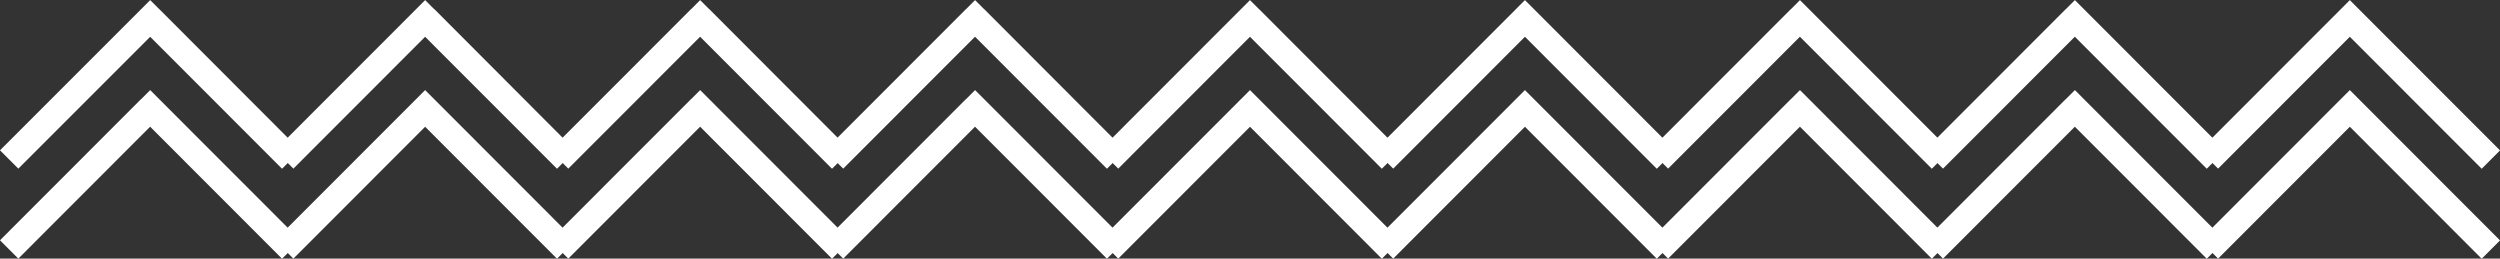 <?xml version="1.0" encoding="UTF-8"?>
<svg xmlns="http://www.w3.org/2000/svg" width="145" height="15" viewBox="0 0 145 15" fill="none">
  <rect x="0" y="0" width="145" height="15" fill="#333333" stroke="none"/>
  <g clip-path="url(#clip0_856_1702)">
    <path d="M0.531 14.468L1.063 15L9.242 6.814L8.711 6.282L8.179 5.75L0 13.936L0.531 14.468ZM8.711 6.289L8.179 6.82L16.359 15.006L16.89 14.475L17.422 13.943L9.242 5.757L8.711 6.289ZM8.711 6.289L9.242 5.757L8.711 5.225L8.179 5.757L8.711 6.289Z" fill="white"></path>
    <path d="M16.484 14.468L17.016 15L25.195 6.814L24.664 6.282L24.133 5.75L15.953 13.936L16.484 14.468ZM24.657 6.289L24.126 6.82L32.306 15.006L32.837 14.475L33.368 13.943L25.189 5.757L24.657 6.289ZM24.657 6.289L25.189 5.757L24.657 5.225L24.126 5.757L24.657 6.289Z" fill="white"></path>
    <path d="M32.43 14.468L32.961 15L41.141 6.814L40.609 6.282L40.078 5.75L31.898 13.936L32.43 14.468ZM40.609 6.289L40.078 6.82L48.257 15.006L48.789 14.475L49.32 13.943L41.141 5.757L40.609 6.289ZM40.609 6.289L41.141 5.757L40.609 5.225L40.078 5.757L40.609 6.289Z" fill="white"></path>
    <path d="M48.375 14.468L48.906 15L57.086 6.814L56.554 6.282L56.023 5.75L47.844 13.936L48.375 14.468ZM56.554 6.289L56.023 6.82L64.203 15.006L64.734 14.475L65.265 13.943L57.086 5.757L56.554 6.289ZM56.554 6.289L57.086 5.757L56.554 5.225L56.023 5.757L56.554 6.289Z" fill="white"></path>
    <path d="M64.326 14.468L64.858 15L73.037 6.814L72.506 6.282L71.974 5.75L63.795 13.936L64.326 14.468ZM72.499 6.289L71.968 6.82L80.147 15.006L80.679 14.475L81.21 13.943L73.03 5.757L72.499 6.289ZM72.499 6.289L73.03 5.757L72.499 5.225L71.968 5.757L72.499 6.289Z" fill="white"></path>
    <path d="M80.273 14.468L80.805 15L88.984 6.814L88.453 6.282L87.922 5.75L79.742 13.936L80.273 14.468ZM88.446 6.289L87.915 6.82L96.094 15.006L96.626 14.475L97.157 13.943L88.978 5.757L88.446 6.289ZM88.446 6.289L88.978 5.757L88.446 5.225L87.915 5.757L88.446 6.289Z" fill="white"></path>
    <path d="M96.219 14.468L96.75 15L104.93 6.814L104.398 6.282L103.867 5.75L95.688 13.936L96.219 14.468ZM104.398 6.289L103.867 6.82L112.046 15.006L112.578 14.475L113.109 13.943L104.93 5.757L104.398 6.289ZM104.398 6.289L104.93 5.757L104.398 5.225L103.867 5.757L104.398 6.289Z" fill="white"></path>
    <path d="M112.164 14.468L112.695 15L120.875 6.814L120.344 6.282L119.812 5.75L111.633 13.936L112.164 14.468ZM120.344 6.289L119.812 6.82L127.992 15.006L128.523 14.475L129.054 13.943L120.875 5.757L120.344 6.289ZM120.344 6.289L120.875 5.757L120.344 5.225L119.812 5.757L120.344 6.289Z" fill="white"></path>
    <path d="M128.117 14.468L128.649 15L136.828 6.814L136.297 6.282L135.765 5.75L127.586 13.936L128.117 14.468ZM136.29 6.289L135.759 6.82L143.938 15.006L144.47 14.475L145.001 13.943L136.821 5.757L136.29 6.289ZM136.29 6.289L136.821 5.757L136.29 5.225L135.759 5.757L136.29 6.289Z" fill="white"></path>
    <path d="M0.531 9.249L1.063 9.781L9.242 1.602L8.711 1.07L8.179 0.538L0 8.718L0.531 9.249ZM8.711 1.07L8.179 1.602L16.359 9.788L16.89 9.256L17.422 8.724L9.242 0.532L8.711 1.063V1.07ZM8.711 1.07L9.242 0.538L8.711 0.006L8.179 0.538L8.711 1.07Z" fill="white"></path>
    <path d="M16.484 9.249L17.016 9.781L25.195 1.595L24.664 1.063L24.133 0.532L15.953 8.718L16.484 9.249ZM24.657 1.07L24.126 1.602L32.306 9.788L32.837 9.256L33.368 8.724L25.195 0.532L24.664 1.063L24.657 1.07ZM24.657 1.07L25.189 0.538L24.657 0.006L24.126 0.538L24.657 1.07Z" fill="white"></path>
    <path d="M32.43 9.249L32.961 9.781L41.141 1.595L40.609 1.063L40.078 0.532L31.898 8.718L32.43 9.249ZM40.609 1.07L40.078 1.602L48.257 9.788L48.789 9.256L49.32 8.724L41.141 0.532L40.609 1.063V1.07ZM40.609 1.07L41.141 0.538L40.609 0.006L40.078 0.538L40.609 1.07Z" fill="white"></path>
    <path d="M48.375 9.249L48.906 9.781L57.086 1.595L56.554 1.063L56.023 0.532L47.844 8.718L48.375 9.249ZM56.554 1.07L56.023 1.602L64.203 9.788L64.734 9.256L65.265 8.724L57.086 0.532L56.554 1.063V1.07ZM56.554 1.07L57.086 0.538L56.554 0.006L56.023 0.538L56.554 1.07Z" fill="white"></path>
    <path d="M64.326 9.249L64.858 9.781L73.037 1.595L72.506 1.063L71.974 0.532L63.795 8.718L64.326 9.249ZM72.499 1.07L71.968 1.602L80.147 9.788L80.679 9.256L81.21 8.724L73.03 0.532L72.499 1.063V1.07ZM72.499 1.07L73.03 0.538L72.499 0.006L71.968 0.538L72.499 1.07Z" fill="white"></path>
    <path d="M80.273 9.249L80.805 9.781L88.984 1.595L88.453 1.063L87.922 0.532L79.742 8.718L80.273 9.249ZM88.446 1.07L87.915 1.602L96.094 9.788L96.626 9.256L97.157 8.724L88.978 0.538L88.446 1.07ZM88.446 1.07L88.978 0.538L88.446 0.006L87.915 0.538L88.446 1.07Z" fill="white"></path>
    <path d="M96.219 9.249L96.75 9.781L104.93 1.595L104.398 1.063L103.867 0.532L95.688 8.718L96.219 9.249ZM104.398 1.07L103.867 1.602L112.046 9.788L112.578 9.256L113.109 8.724L104.93 0.538L104.398 1.07ZM104.398 1.07L104.93 0.538L104.398 0.006L103.867 0.538L104.398 1.07Z" fill="white"></path>
    <path d="M112.164 9.249L112.695 9.781L120.875 1.595L120.344 1.063L119.812 0.532L111.633 8.718L112.164 9.249ZM120.344 1.07L119.812 1.602L127.992 9.788L128.523 9.256L129.054 8.724L120.875 0.538L120.344 1.07ZM120.344 1.07L120.875 0.538L120.344 0.006L119.812 0.538L120.344 1.07Z" fill="white"></path>
    <path d="M128.117 9.249L128.649 9.781L136.828 1.595L136.297 1.063L135.765 0.532L127.586 8.718L128.117 9.249ZM136.29 1.07L135.759 1.602L143.938 9.788L144.47 9.256L145.001 8.724L136.821 0.538L136.29 1.07ZM136.29 1.07L136.821 0.538L136.29 0.006L135.759 0.538L136.29 1.07Z" fill="white"></path>
  </g>
  <defs>
    <clipPath id="clip0_856_1702">
      <rect width="145" height="15" fill="white"></rect>
    </clipPath>
  </defs>
</svg>
